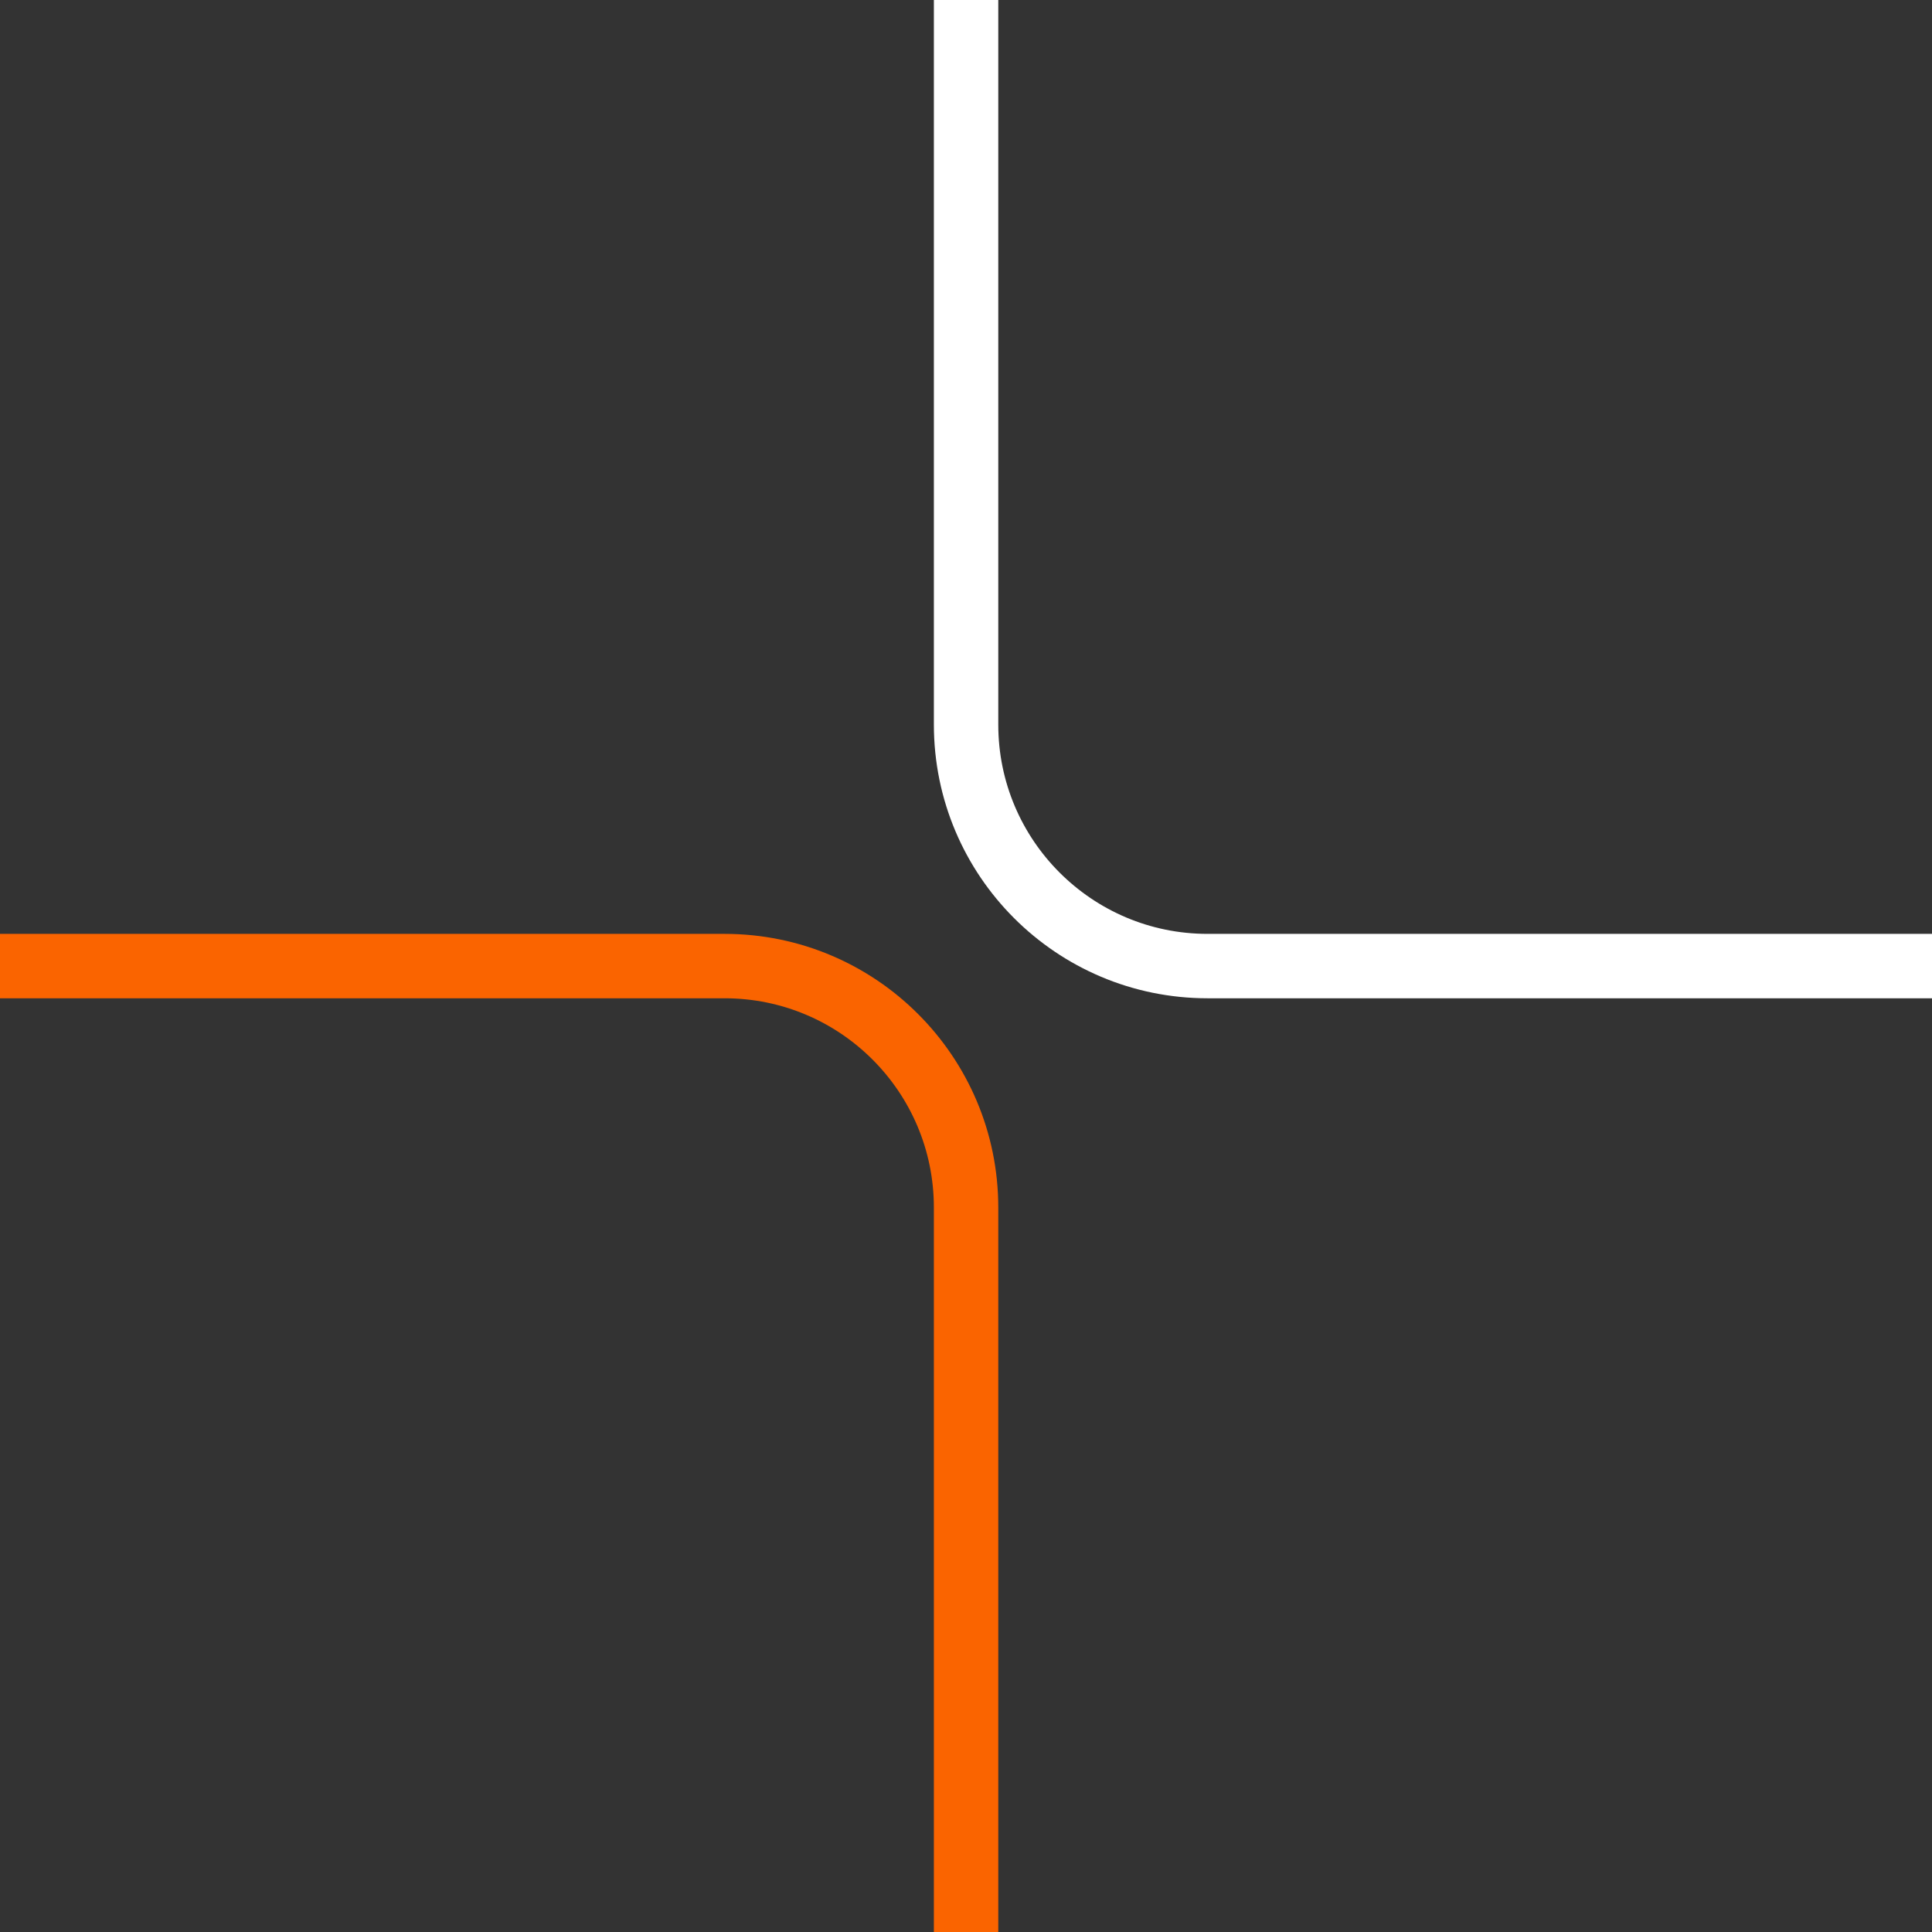 <?xml version="1.0" encoding="UTF-8"?> <svg xmlns="http://www.w3.org/2000/svg" xmlns:xlink="http://www.w3.org/1999/xlink" version="1.1" width="60" height="60" viewBox="0,0,256,256"><rect x="0" y="0" width="256" height="256" fill="#333333" stroke="none"/><defs><clipPath id="clip-1"><rect x="0" y="0" width="60" height="60" id="clip0_2308_10731" stroke="none" stroke-width="1"></rect></clipPath></defs><g fill="none" fill-rule="nonzero" stroke="none" stroke-width="none" stroke-linecap="butt" stroke-linejoin="miter" stroke-miterlimit="10" stroke-dasharray="" stroke-dashoffset="0" font-family="none" font-weight="none" font-size="none" text-anchor="none" style="mix-blend-mode: normal"><g transform="scale(4.267,4.267)"><g clip-path="url(#clip-1)"><path d="M30,60v-22.5c0,-4.142 -3.358,-7.5 -7.5,-7.5h-22.5" stroke="#fa6400" stroke-width="2"></path><path d="M30,0v22.5c0,4.142 3.358,7.5 7.5,7.5h22.5" stroke="#ffffff" stroke-width="2"></path></g></g></g></svg> 
